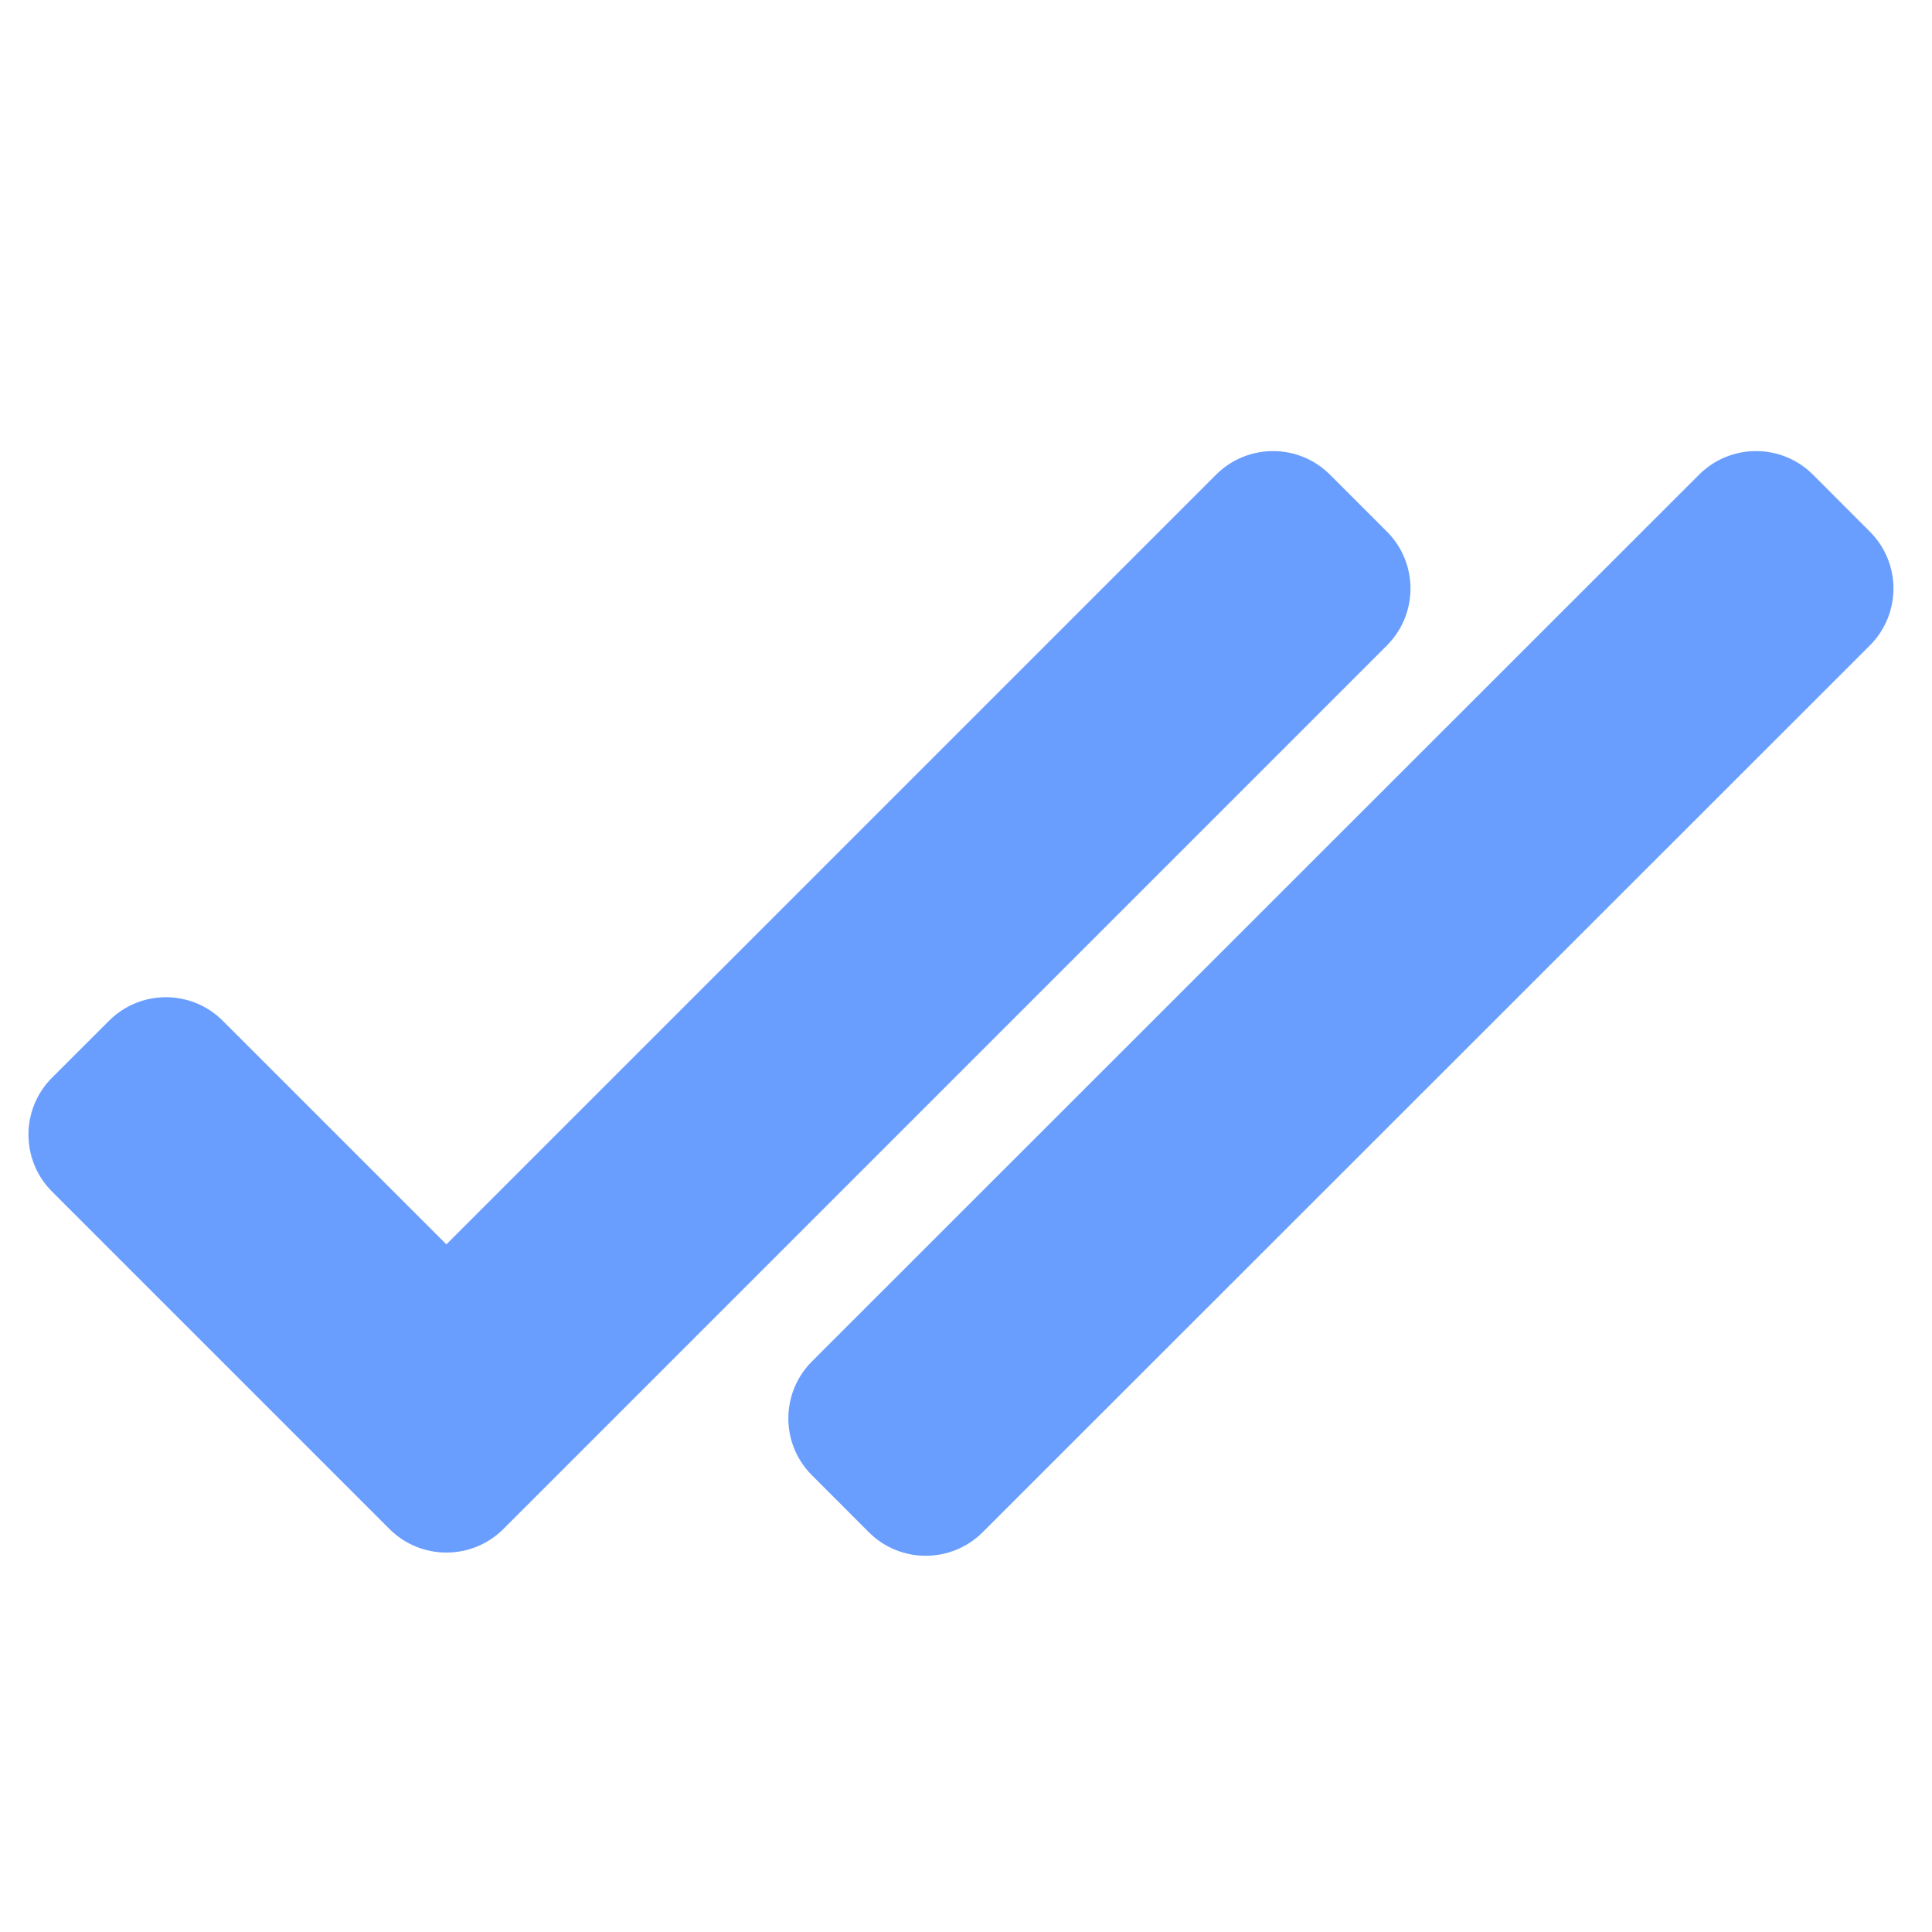 <?xml version="1.0" encoding="UTF-8"?> <svg xmlns="http://www.w3.org/2000/svg" width="800px" height="800px" viewBox="0 0 24 24" fill="none"><g id="SVGRepo_bgCarrier" stroke-width="0"></g><g id="SVGRepo_tracerCarrier" stroke-linecap="round" stroke-linejoin="round"></g><g id="SVGRepo_iconCarrier"><path d="M23.228 8.018C23.619 7.627 23.619 6.994 23.228 6.604L22.521 5.896C22.131 5.506 21.498 5.506 21.107 5.896L10.086 16.912C9.696 17.303 9.695 17.936 10.086 18.326L10.793 19.034C11.183 19.424 11.816 19.424 12.207 19.034L23.228 8.018Z" fill="#699EFF"></path><path d="M17.229 8.018C17.619 7.627 17.619 6.994 17.229 6.604L16.521 5.896C16.131 5.506 15.498 5.506 15.107 5.896L5.545 15.458L2.768 12.681C2.377 12.29 1.744 12.29 1.354 12.681L0.646 13.388C0.256 13.778 0.256 14.411 0.646 14.802L4.838 18.994C5.229 19.384 5.862 19.384 6.253 18.994L17.229 8.018Z" fill="#699EFF"></path></g></svg> 
